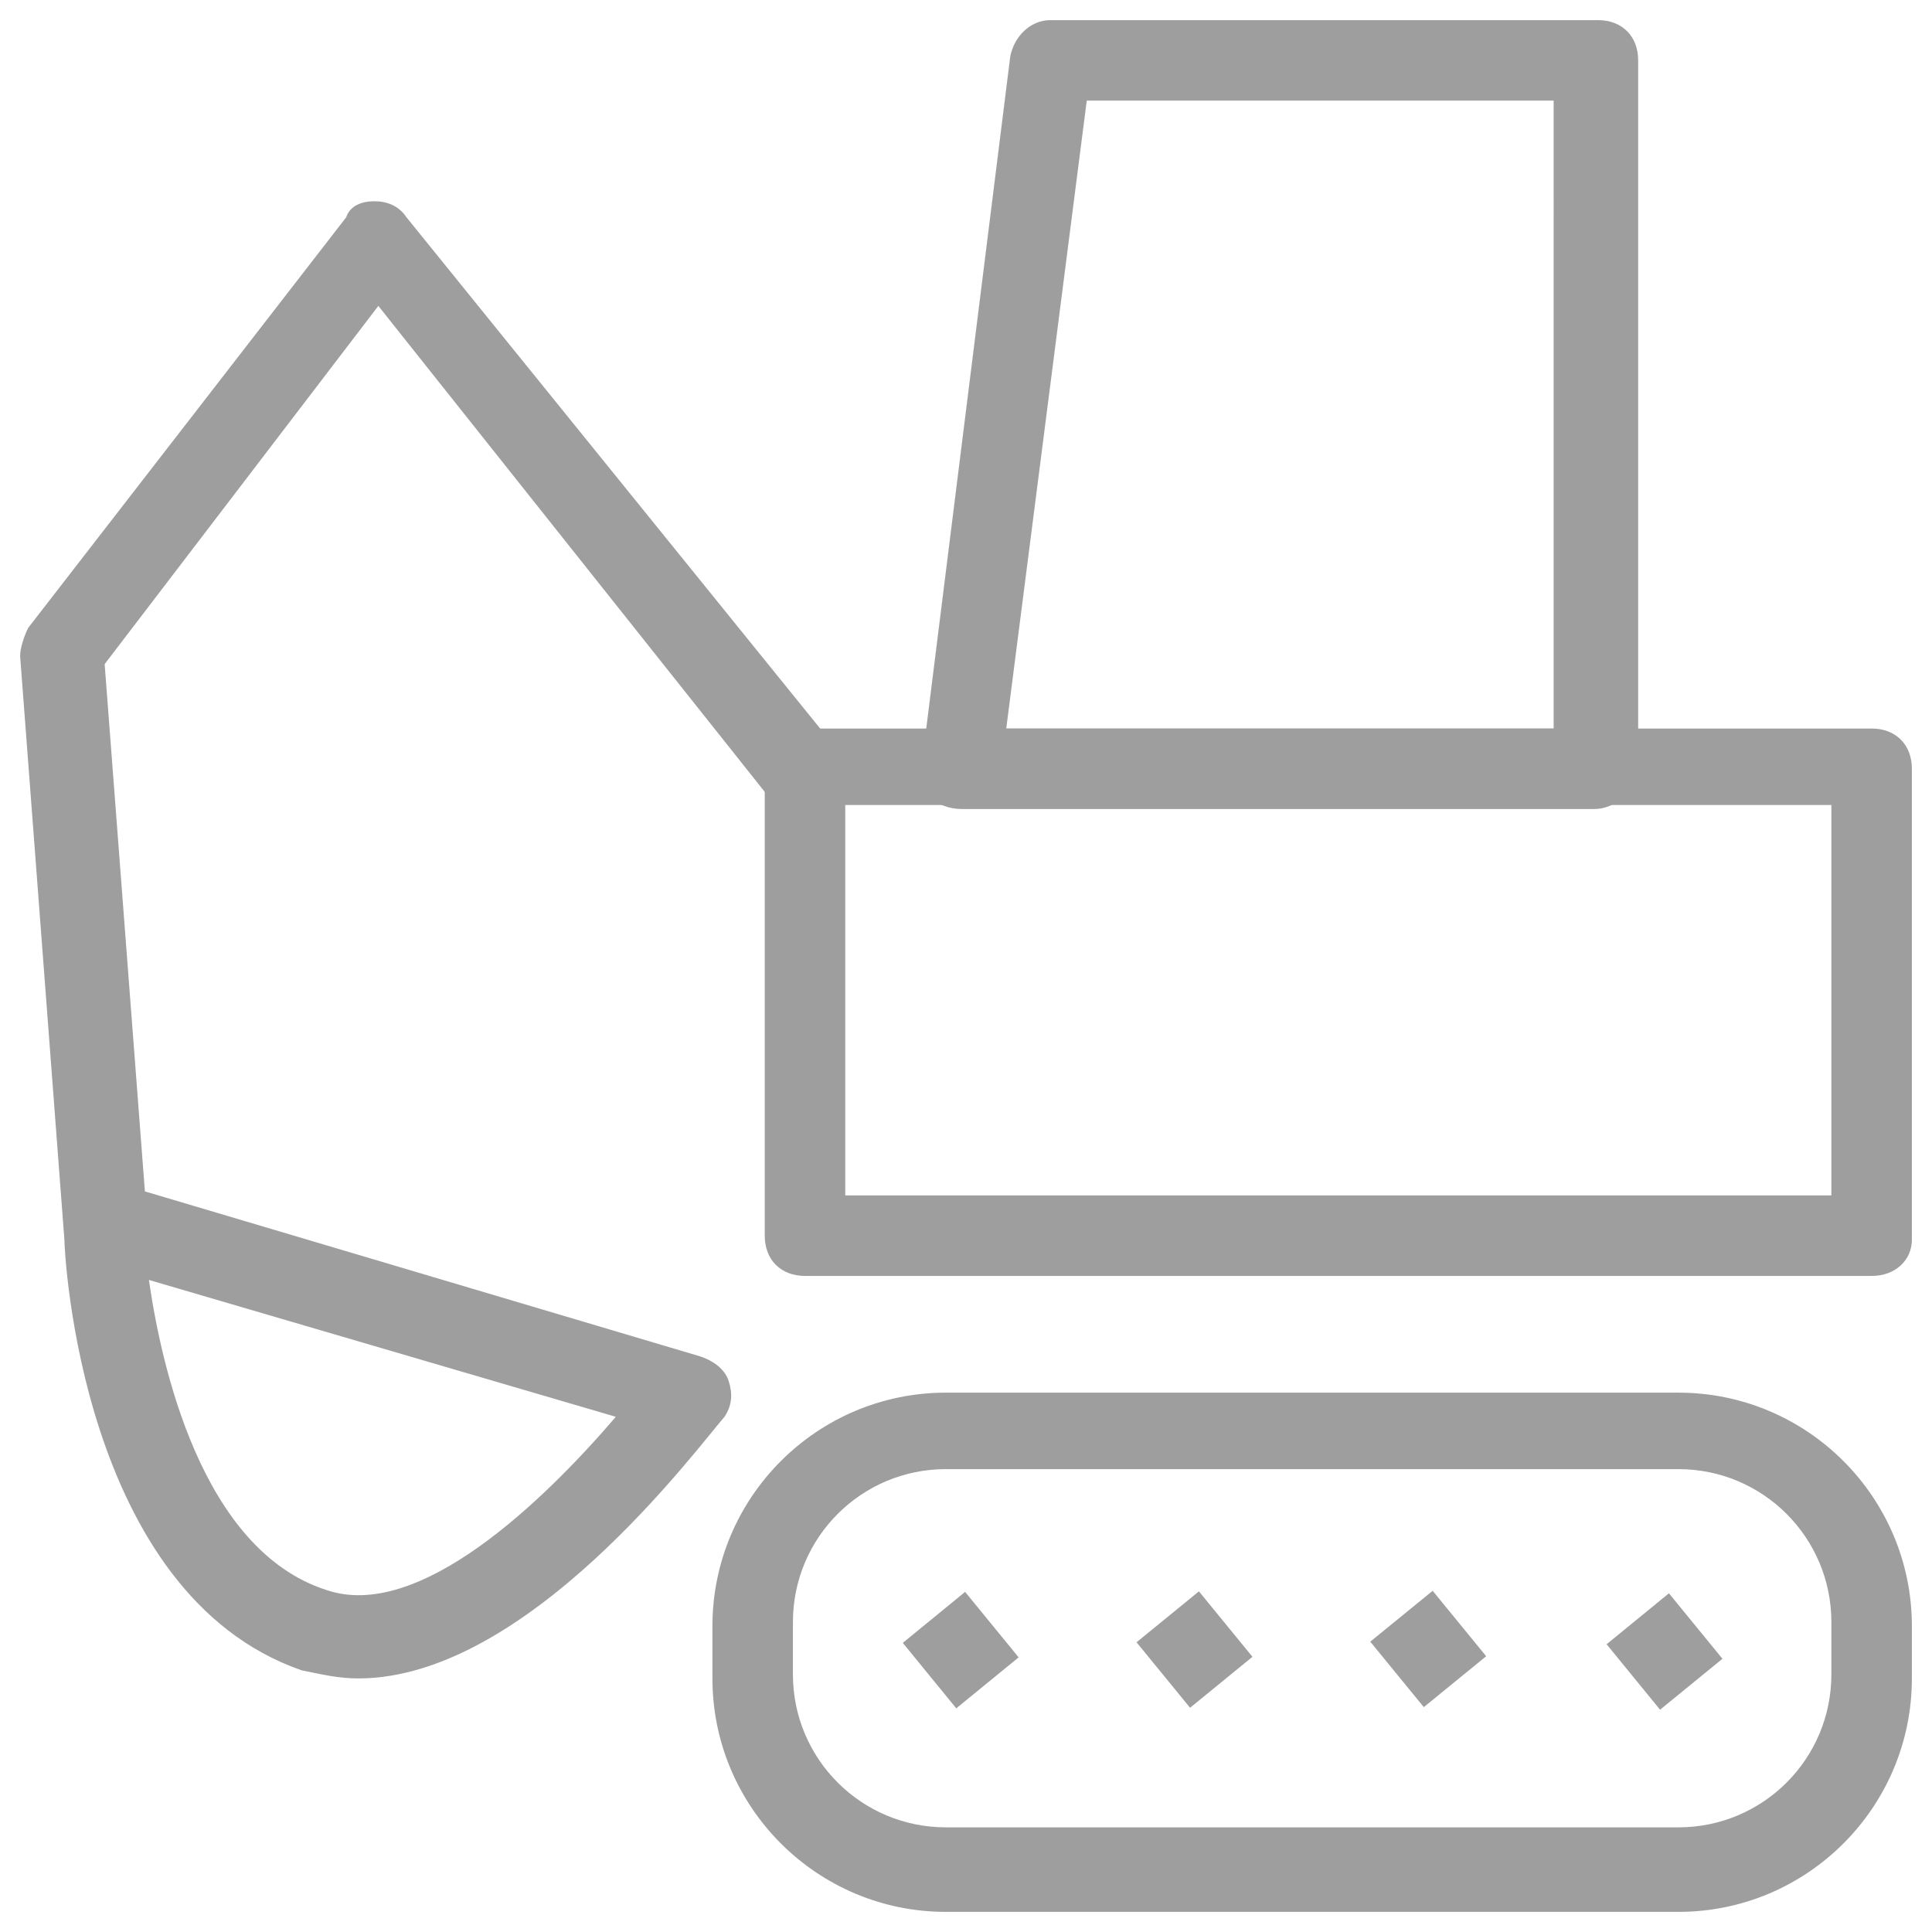 <svg xmlns="http://www.w3.org/2000/svg" fill="rgba(158,158,158,1)" viewBox="0 0 48 48"><path fill="rgba(158,158,158,1)" d="M41.7 47.5H23.5c-3.2 0-5.8-2.6-5.8-5.8v-1.3c0-3.2 2.6-5.8 5.8-5.8h18.2c3.2 0 5.8 2.6 5.8 5.8v1.3c0 3.2-2.6 5.8-5.8 5.8zm-18.2-11c-2.1 0-3.8 1.7-3.8 3.8v1.3c0 2.1 1.7 3.8 3.8 3.8h18.2c2.1 0 3.8-1.7 3.8-3.8v-1.3c0-2.1-1.7-3.8-3.8-3.8H23.5zM46.5 31.7H20c-.6 0-1-.4-1-1V19.1c0-.6.4-1 1-1h26.5c.6 0 1 .4 1 1v11.7c0 .5-.4.9-1 .9zm-25.5-2h24.5V20H21v9.7z"/><path fill="rgba(158,158,158,1)" d="M39.6 20.1H23.9c-.3 0-.6-.1-.8-.3-.2-.2-.3-.5-.2-.8l2.2-17.6c.1-.5.5-.9 1-.9h13.6c.6 0 1 .4 1 1v17.6c-.1.5-.5 1-1.1 1zm-14.6-2h13.6V2.5H27l-2 15.6zM8.9 41.7c-.5 0-.9-.1-1.4-.2C2 39.6 1.6 31.1 1.6 30.8L.5 16.3c0-.2.1-.5.2-.7L8.6 5.4c.1-.3.4-.4.7-.4.3 0 .6.1.8.4l10.6 13.1-1.6 1.3L9.4 7.6l-6.8 8.9 1 13.1 13.8 4.1c.3.1.6.3.7.6.1.3.1.6-.1.9-.7.8-4.9 6.5-9.1 6.5zm-5.2-9.9c.3 2.1 1.3 6.7 4.4 7.7 2.3.8 5.4-2.2 7.2-4.3L3.7 31.8zM23.978 39.55l1.33 1.627-1.55 1.266-1.328-1.626zM29.787 39.537l1.33 1.626-1.55 1.266-1.33-1.627zM35.594 39.523l1.33 1.626-1.55 1.264-1.33-1.626zM41.464 39.585l1.33 1.627-1.55 1.265-1.328-1.626z"/></svg>